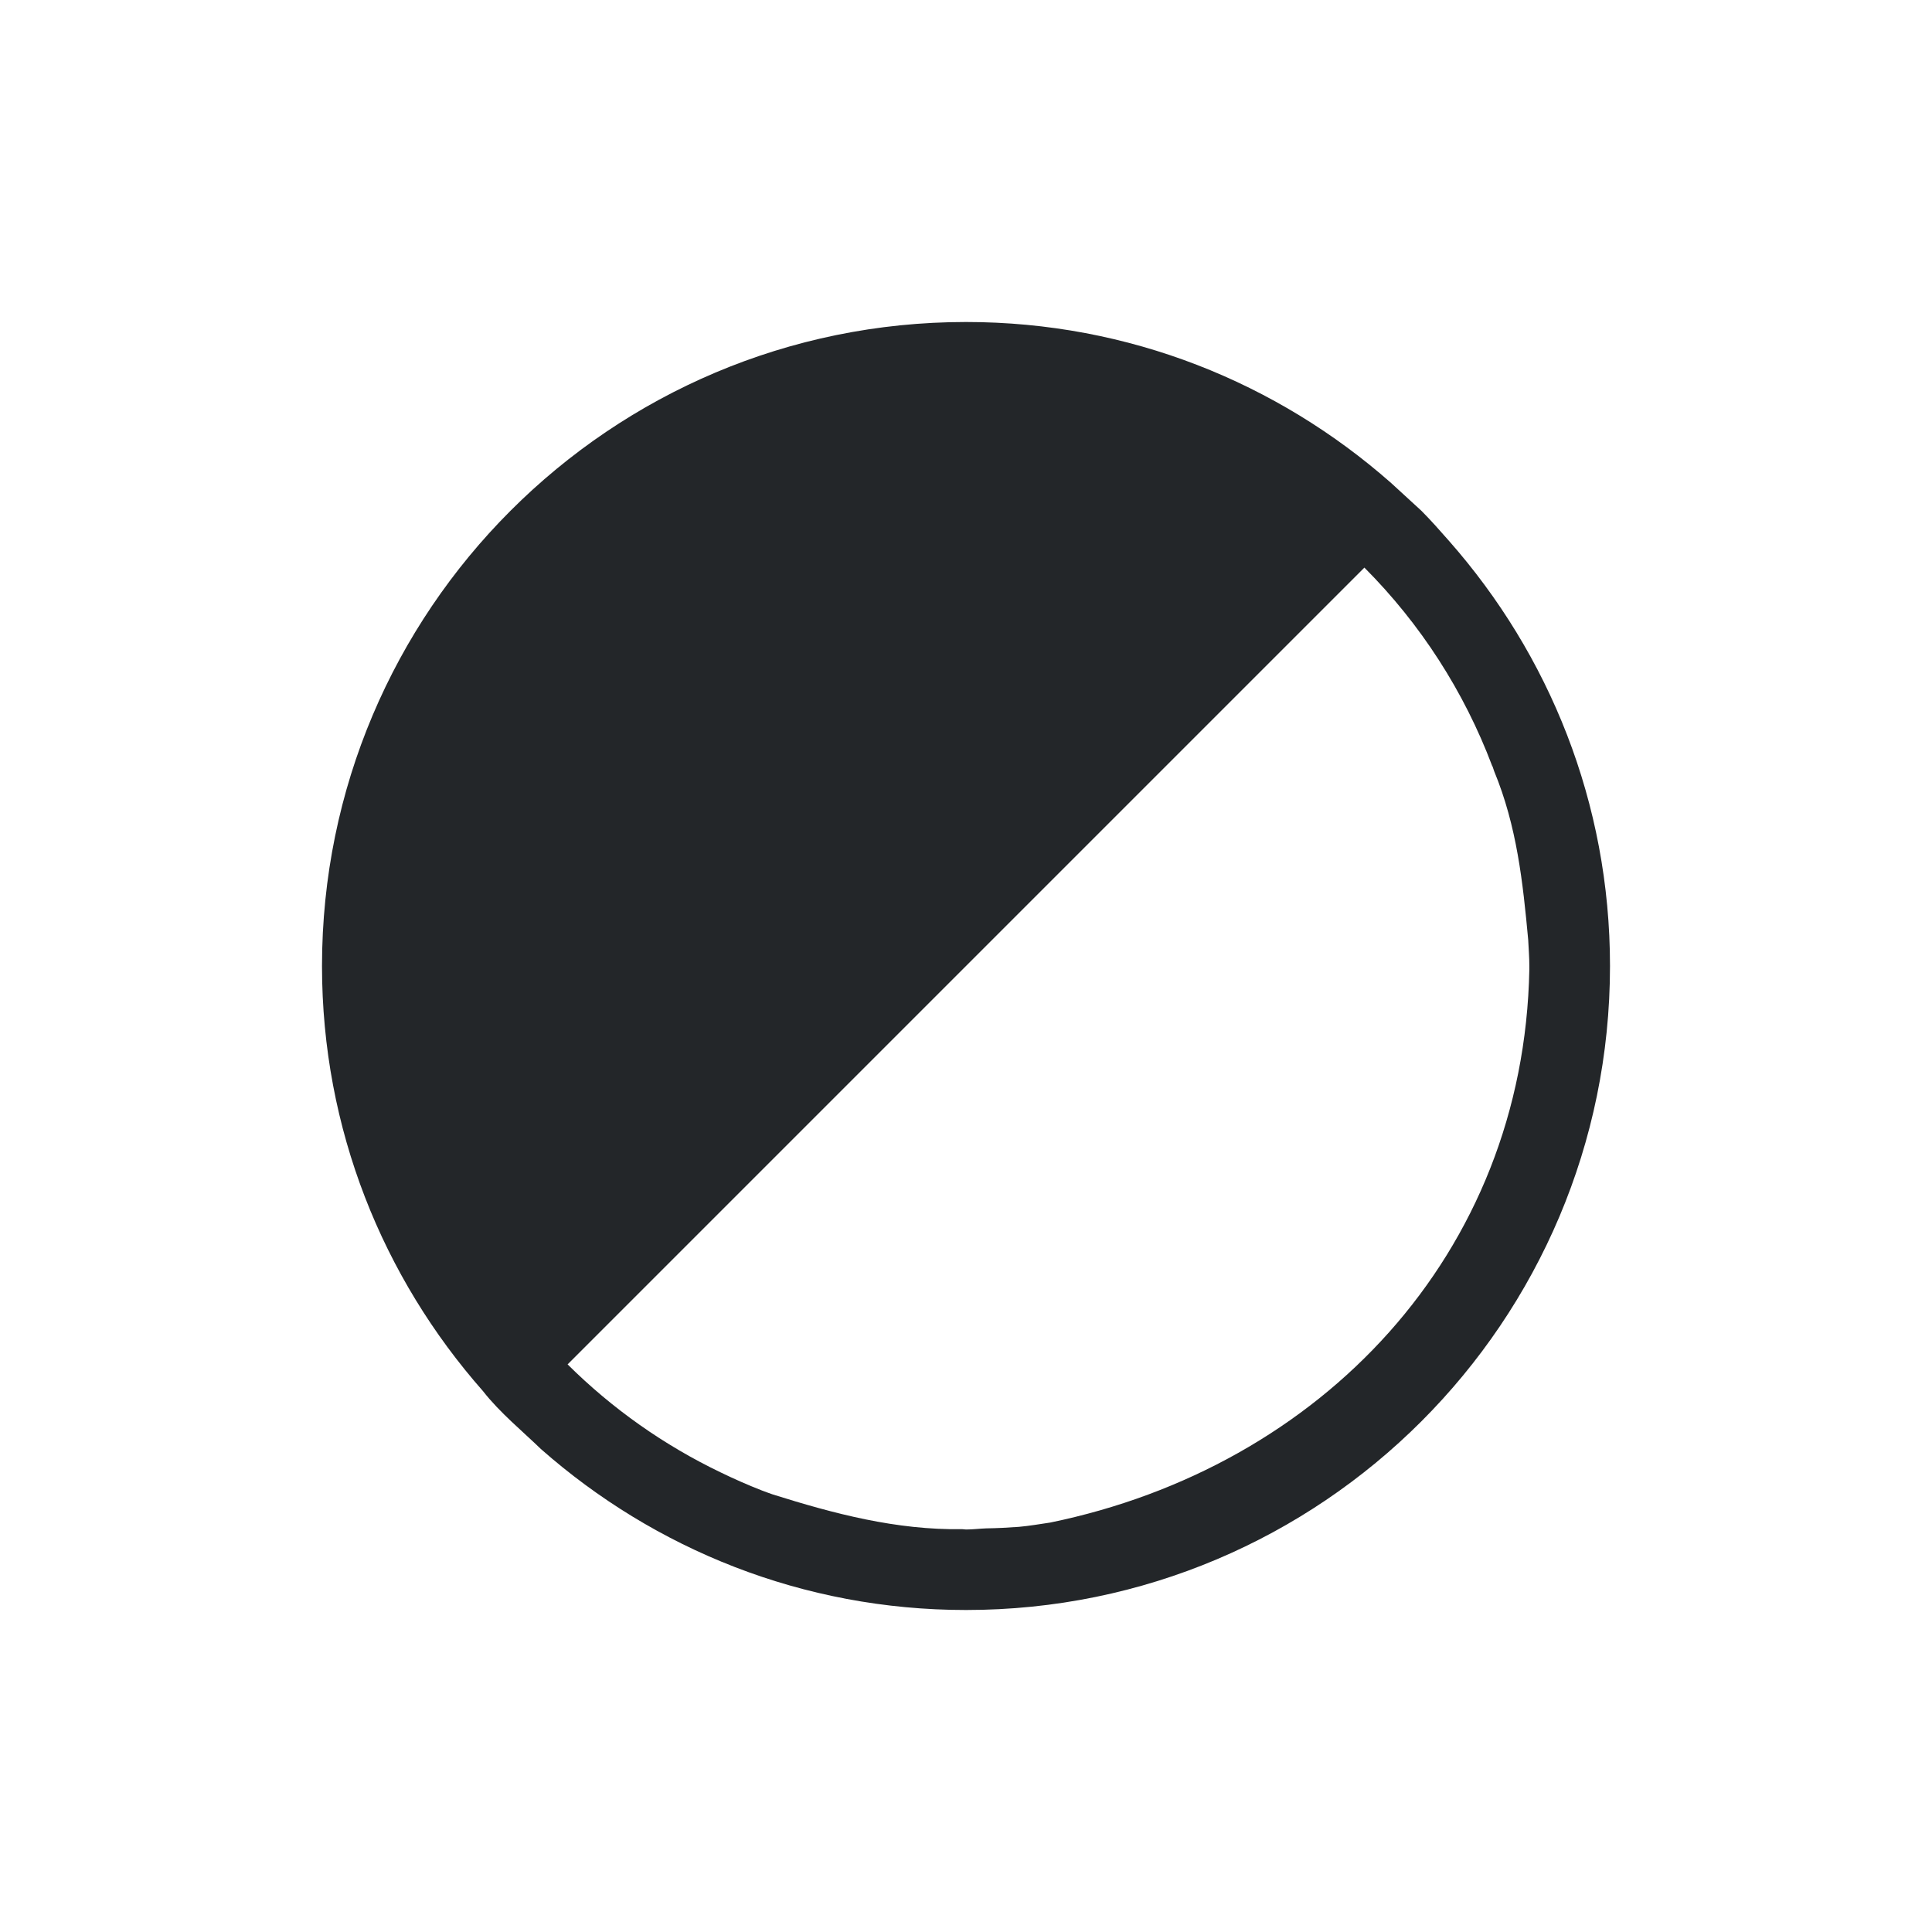 <svg xmlns="http://www.w3.org/2000/svg" viewBox="0 0 24 24" width="24" height="24">
  <defs id="defs3051">
    <style type="text/css" id="current-color-scheme">
      .ColorScheme-Text {
        color:#232629;
      }
      </style>
  </defs>
  <g transform="translate(1,1)">
    <path style="fill:currentColor;fill-opacity:1;stroke:none" d="M 11 3 C 6.582 3 3 6.582 3 11 C 3 13.028 3.757 14.871 5 16.281 C 5.208 16.548 5.499 16.786 5.719 17 C 7.129 18.243 8.972 19 11 19 C 15.418 19 19 15.418 19 11 C 19 8.972 18.243 7.129 17 5.719 C 16.889 5.593 16.775 5.463 16.656 5.344 L 16.281 5 C 14.871 3.757 13.028 3 11 3 z M 15.949 6.051 C 16.647 6.751 17.188 7.591 17.537 8.516 C 17.538 8.518 17.54 8.518 17.541 8.521 C 17.548 8.541 17.554 8.561 17.561 8.58 C 17.844 9.265 17.918 9.963 17.984 10.676 C 17.989 10.784 17.998 10.89 17.998 11 L 17.998 11.043 C 17.93 14.588 15.405 17.224 12.045 17.914 C 11.917 17.933 11.789 17.955 11.658 17.967 C 11.522 17.977 11.386 17.984 11.25 17.986 C 11.166 17.989 11.084 18 11 18 C 10.985 18 10.97 17.996 10.955 17.996 C 10.133 18.009 9.358 17.803 8.598 17.564 C 8.552 17.547 8.506 17.532 8.461 17.514 C 8.29 17.447 8.122 17.373 7.957 17.293 C 7.251 16.955 6.607 16.501 6.051 15.949 L 15.949 6.051 z " class="ColorScheme-Text"/>
  </g>
</svg>
